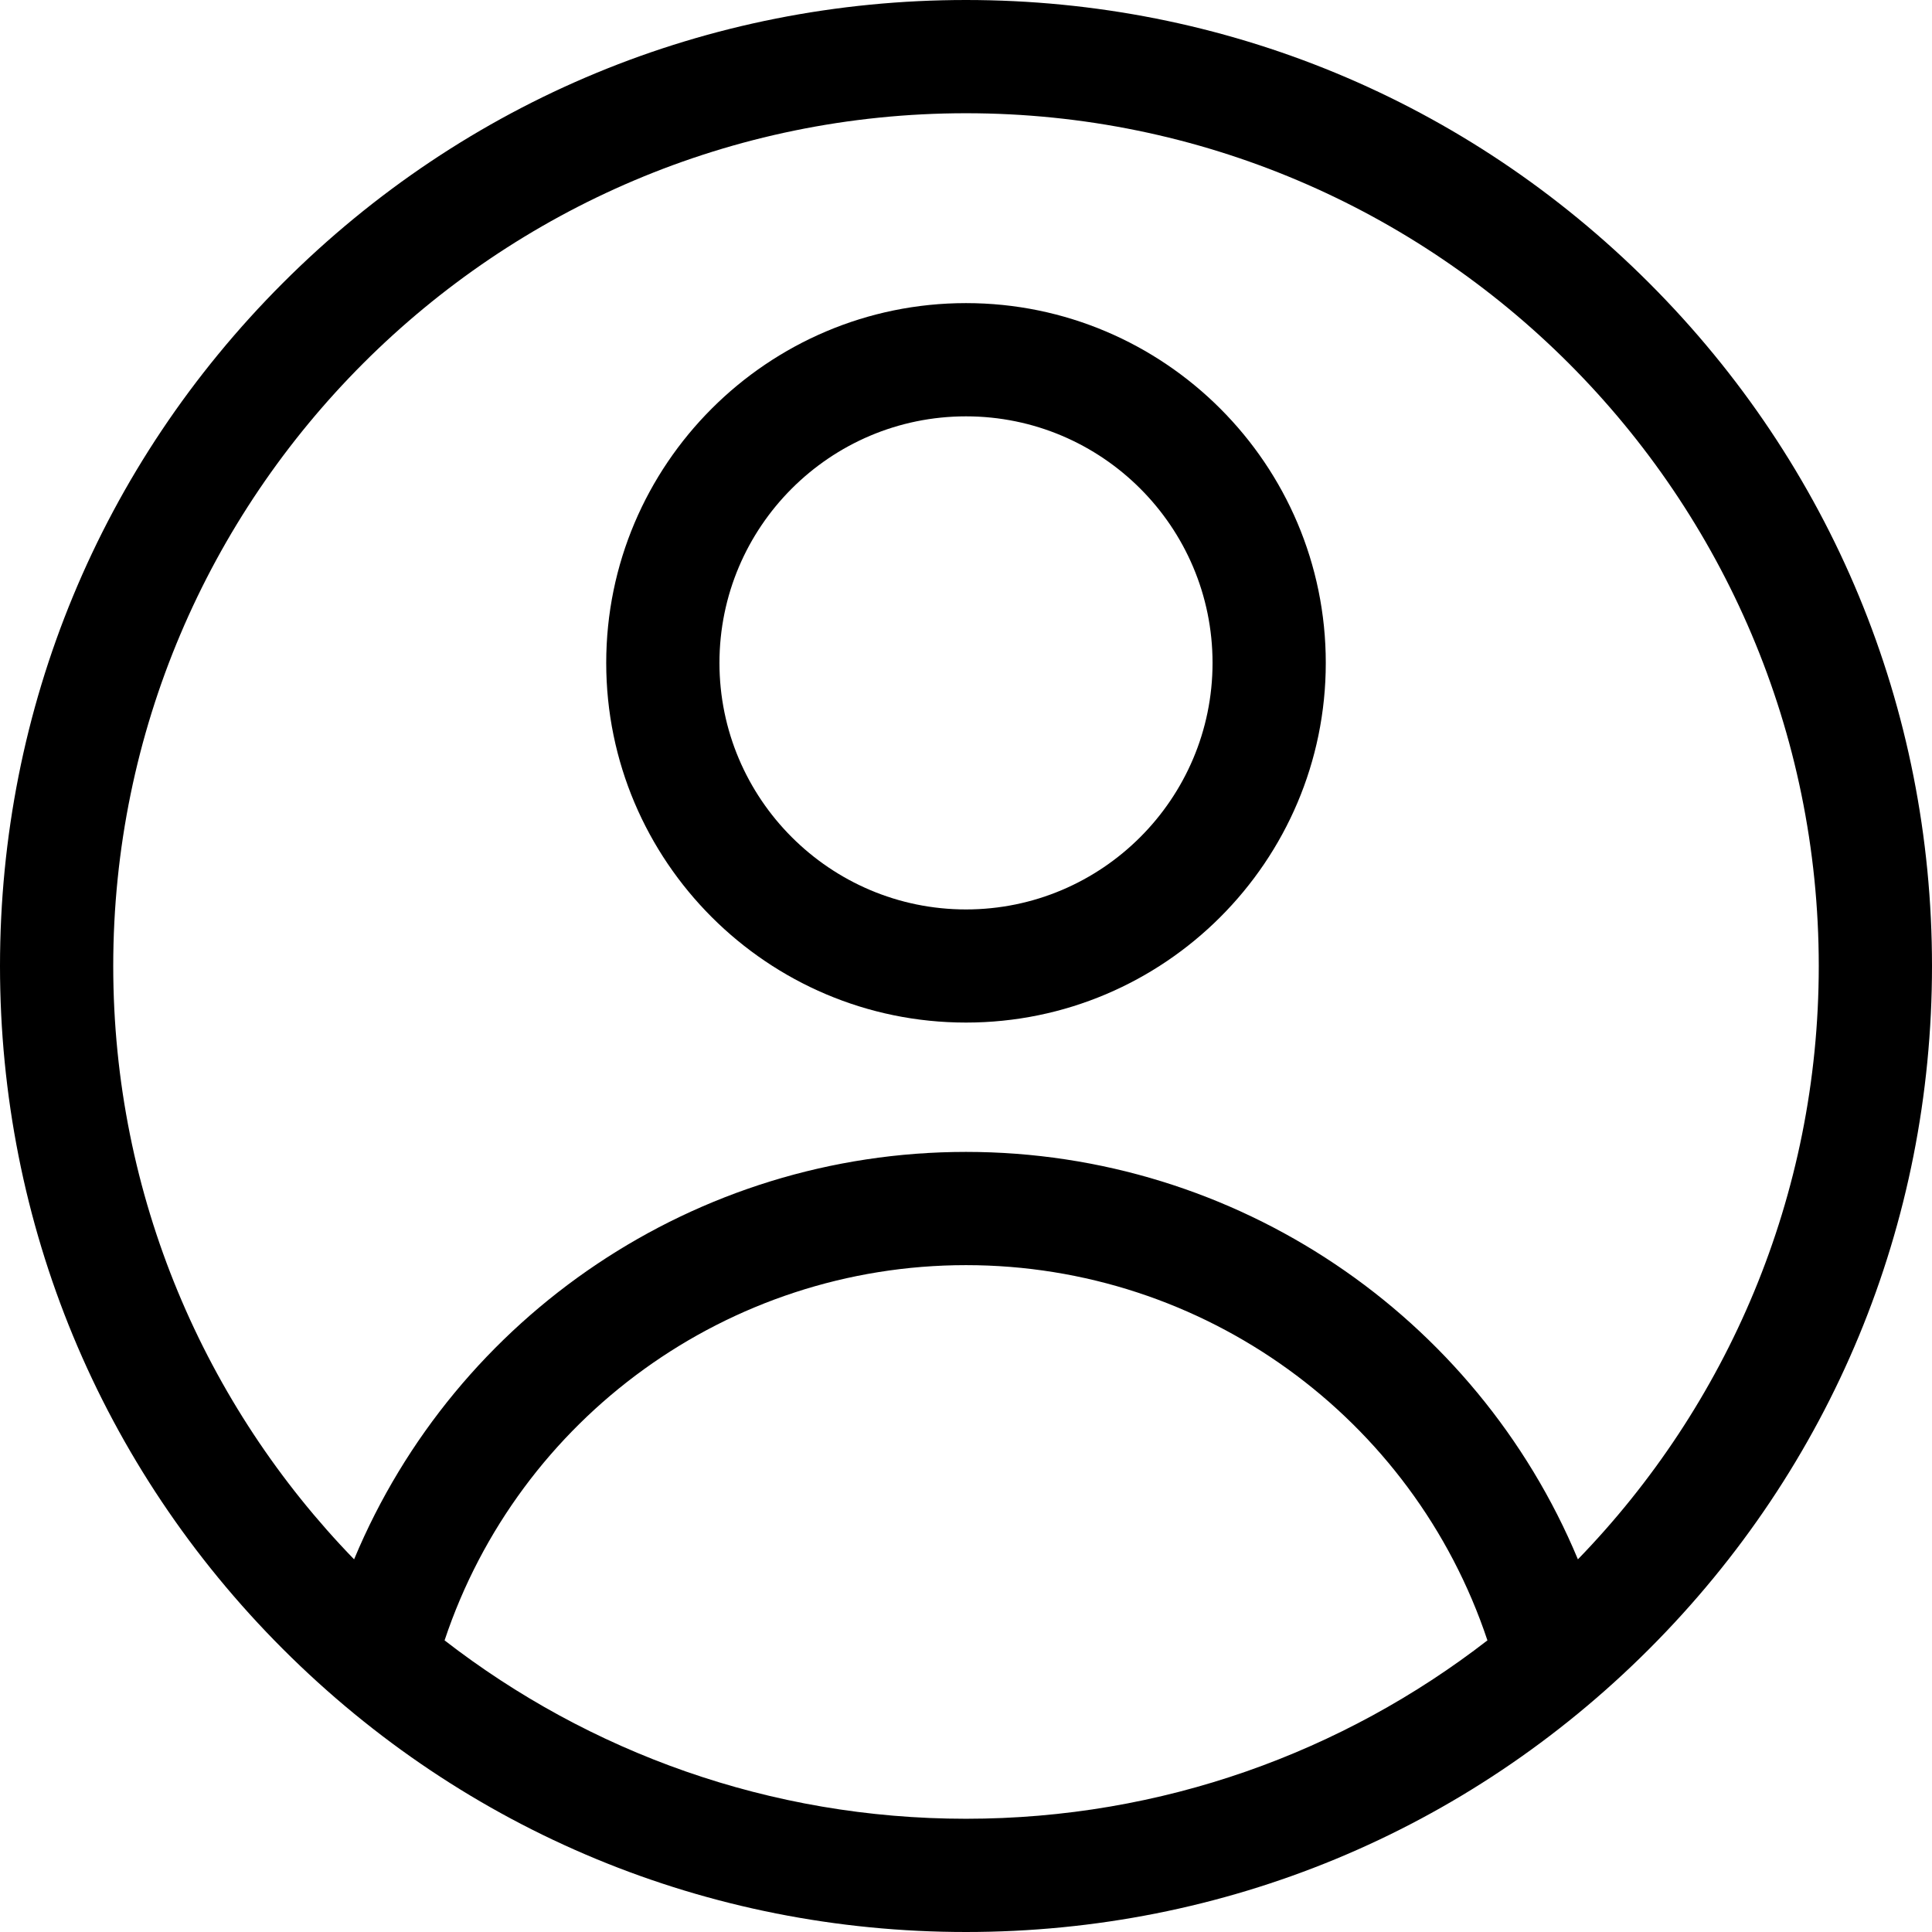 <svg width="18" height="18" viewBox="0 0 18 18" fill="none" xmlns="http://www.w3.org/2000/svg">
<path d="M15.364 2.636C13.664 0.936 11.404 0 9 0C6.596 0 4.336 0.936 2.636 2.636C0.936 4.336 0 6.596 0 9C0 11.404 0.936 13.664 2.636 15.364C4.336 17.064 6.596 18 9 18C11.404 18 13.664 17.064 15.364 15.364C17.064 13.664 18 11.404 18 9C18 6.596 17.064 4.336 15.364 2.636ZM4.142 15.283C4.834 13.208 6.785 11.787 9 11.787C11.215 11.787 13.166 13.208 13.858 15.283C12.514 16.324 10.828 16.945 9 16.945C7.172 16.945 5.486 16.324 4.142 15.283ZM14.701 14.528C13.754 12.257 11.518 10.732 9 10.732C6.482 10.732 4.246 12.256 3.299 14.528C1.911 13.097 1.055 11.147 1.055 9C1.055 4.619 4.619 1.055 9 1.055C13.381 1.055 16.945 4.619 16.945 9C16.945 11.147 16.089 13.097 14.701 14.528Z" fill="black"/>
<path d="M9 2.824C7.152 2.824 5.648 4.328 5.648 6.176C5.648 8.024 7.152 9.527 9 9.527C10.848 9.527 12.352 8.024 12.352 6.176C12.352 4.328 10.848 2.824 9 2.824ZM9 8.473C7.733 8.473 6.703 7.442 6.703 6.176C6.703 4.909 7.733 3.879 9 3.879C10.267 3.879 11.297 4.909 11.297 6.176C11.297 7.442 10.267 8.473 9 8.473Z" fill="black"/>
</svg>
